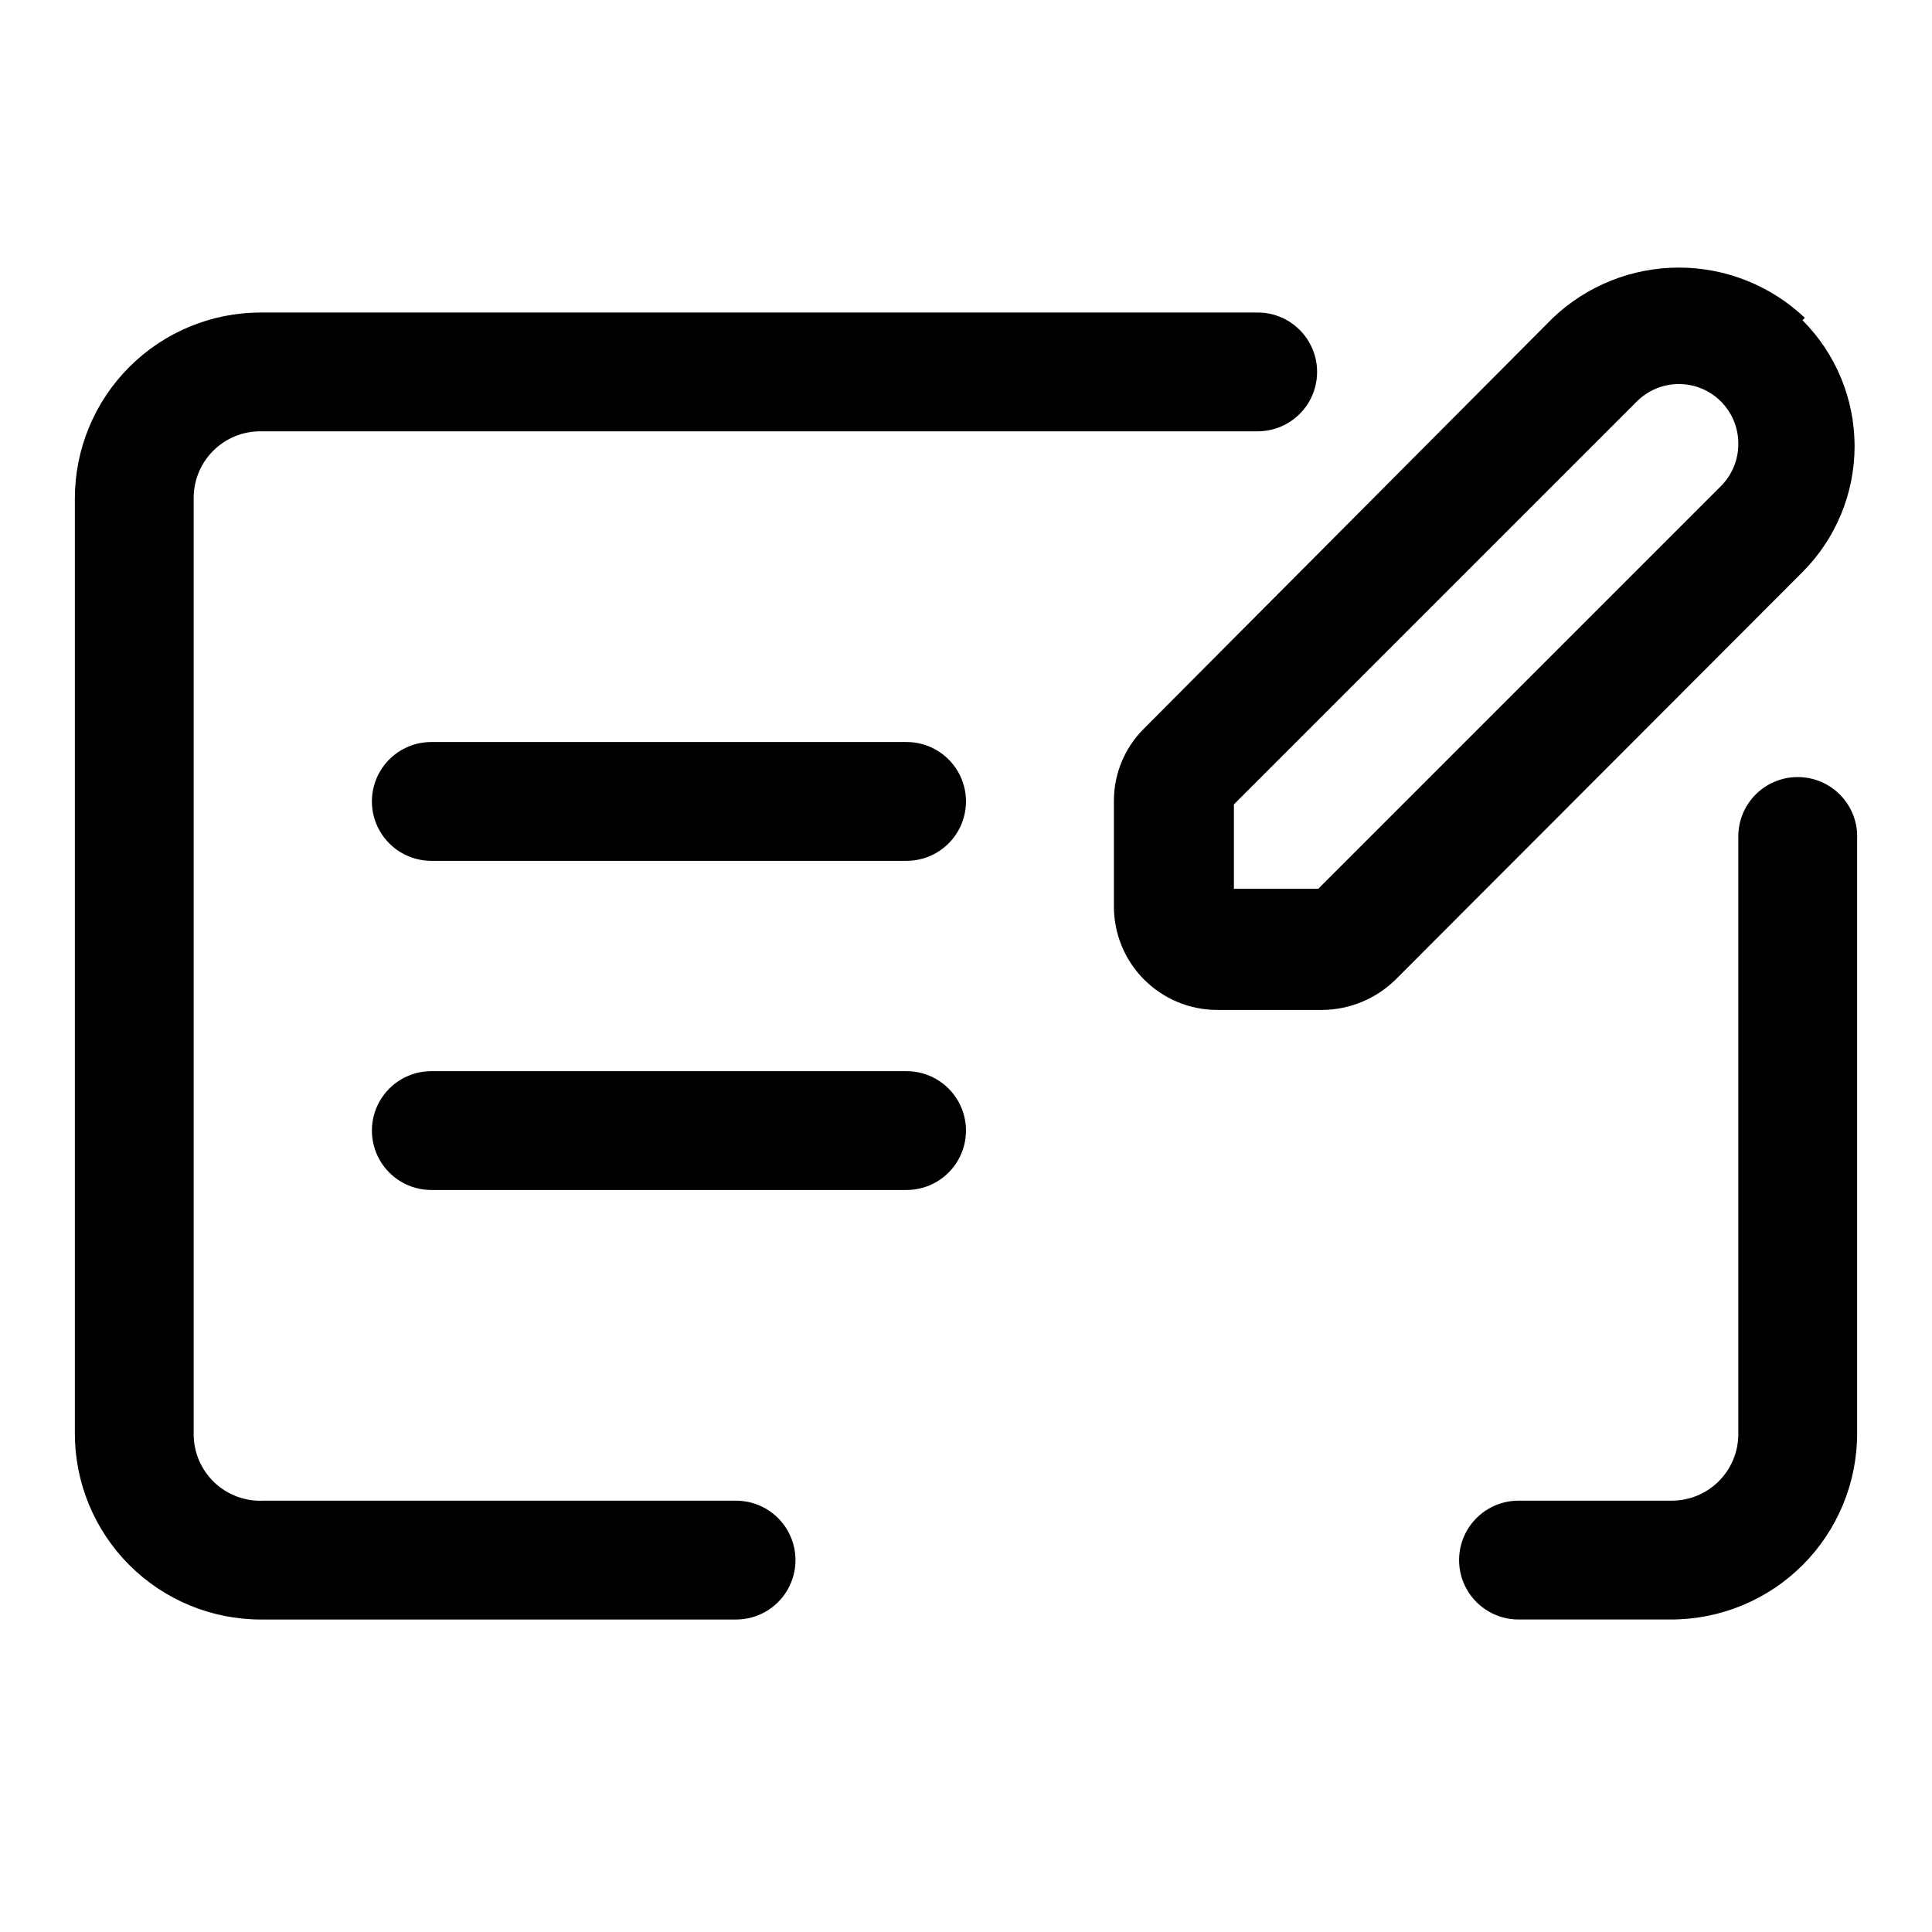 <?xml version="1.0" encoding="UTF-8"?>
<!-- Uploaded to: ICON Repo, www.svgrepo.com, Generator: ICON Repo Mixer Tools -->
<svg fill="#000000" width="800px" height="800px" version="1.1" viewBox="144 144 512 512" xmlns="http://www.w3.org/2000/svg">
 <g>
  <path d="m384.25 340.64h-125.95c-5.625 0-10.82 3-13.633 7.871s-2.812 10.871 0 15.742c2.812 4.871 8.008 7.875 13.633 7.875h125.95c5.625 0 10.824-3.004 13.637-7.875 2.812-4.871 2.812-10.871 0-15.742s-8.012-7.871-13.637-7.871z"/>
  <path d="m384.25 427.87h-125.95c-5.625 0-10.82 3-13.633 7.871-2.812 4.871-2.812 10.871 0 15.742 2.812 4.871 8.008 7.875 13.633 7.875h125.95c5.625 0 10.824-3.004 13.637-7.875 2.812-4.871 2.812-10.871 0-15.742-2.812-4.871-8.012-7.871-13.637-7.871z"/>
  <path d="m622.3 228.23c-9.012-8.547-20.957-13.316-33.379-13.316-12.418 0-24.367 4.769-33.375 13.316l-108.32 108.79c-5.144 5.066-8.035 11.988-8.027 19.207v28.023c0 7.266 2.883 14.234 8.023 19.371 5.137 5.137 12.105 8.023 19.371 8.023h27.863c7.254-0.07 14.195-2.949 19.367-8.027l107.85-108c8.844-8.859 13.812-20.863 13.812-33.379s-4.969-24.523-13.812-33.379zm-22.199 44.555-106.75 106.75h-22.355v-22.355l106.75-106.75c2.953-2.981 6.981-4.656 11.176-4.656 4.199 0 8.223 1.676 11.18 4.656 2.945 2.973 4.59 6.992 4.566 11.18 0.023 4.184-1.621 8.207-4.566 11.176z"/>
  <path d="m620.41 349.93c-4.176 0-8.18 1.656-11.133 4.609s-4.609 6.957-4.609 11.133v158.23c0.043 4.734-1.82 9.281-5.164 12.629-3.348 3.344-7.894 5.207-12.629 5.164h-40.461c-5.625 0-10.82 3-13.633 7.871s-2.812 10.875 0 15.746 8.008 7.871 13.633 7.871h40.461c13.07 0 25.605-5.191 34.848-14.434 9.242-9.242 14.434-21.777 14.434-34.848v-157.44 0.004c0.215-4.312-1.348-8.52-4.324-11.645-2.977-3.125-7.106-4.894-11.422-4.887z"/>
  <path d="m339.7 541.7h-125.95c-4.84 0.215-9.555-1.566-13.039-4.934-3.484-3.363-5.43-8.016-5.383-12.859v-247.81c-0.039-4.731 1.82-9.281 5.164-12.629 3.348-3.344 7.898-5.207 12.629-5.164h264.18c5.625 0 10.824-3 13.637-7.871 2.812-4.871 2.812-10.871 0-15.742s-8.012-7.875-13.637-7.875h-264.18c-13.07 0-25.605 5.191-34.848 14.434-9.238 9.242-14.434 21.777-14.434 34.848v247.81c0 13.07 5.195 25.605 14.434 34.848 9.242 9.242 21.777 14.434 34.848 14.434h125.95c5.625 0 10.82-3 13.633-7.871s2.812-10.875 0-15.746-8.008-7.871-13.633-7.871z"/>
 </g>
</svg>